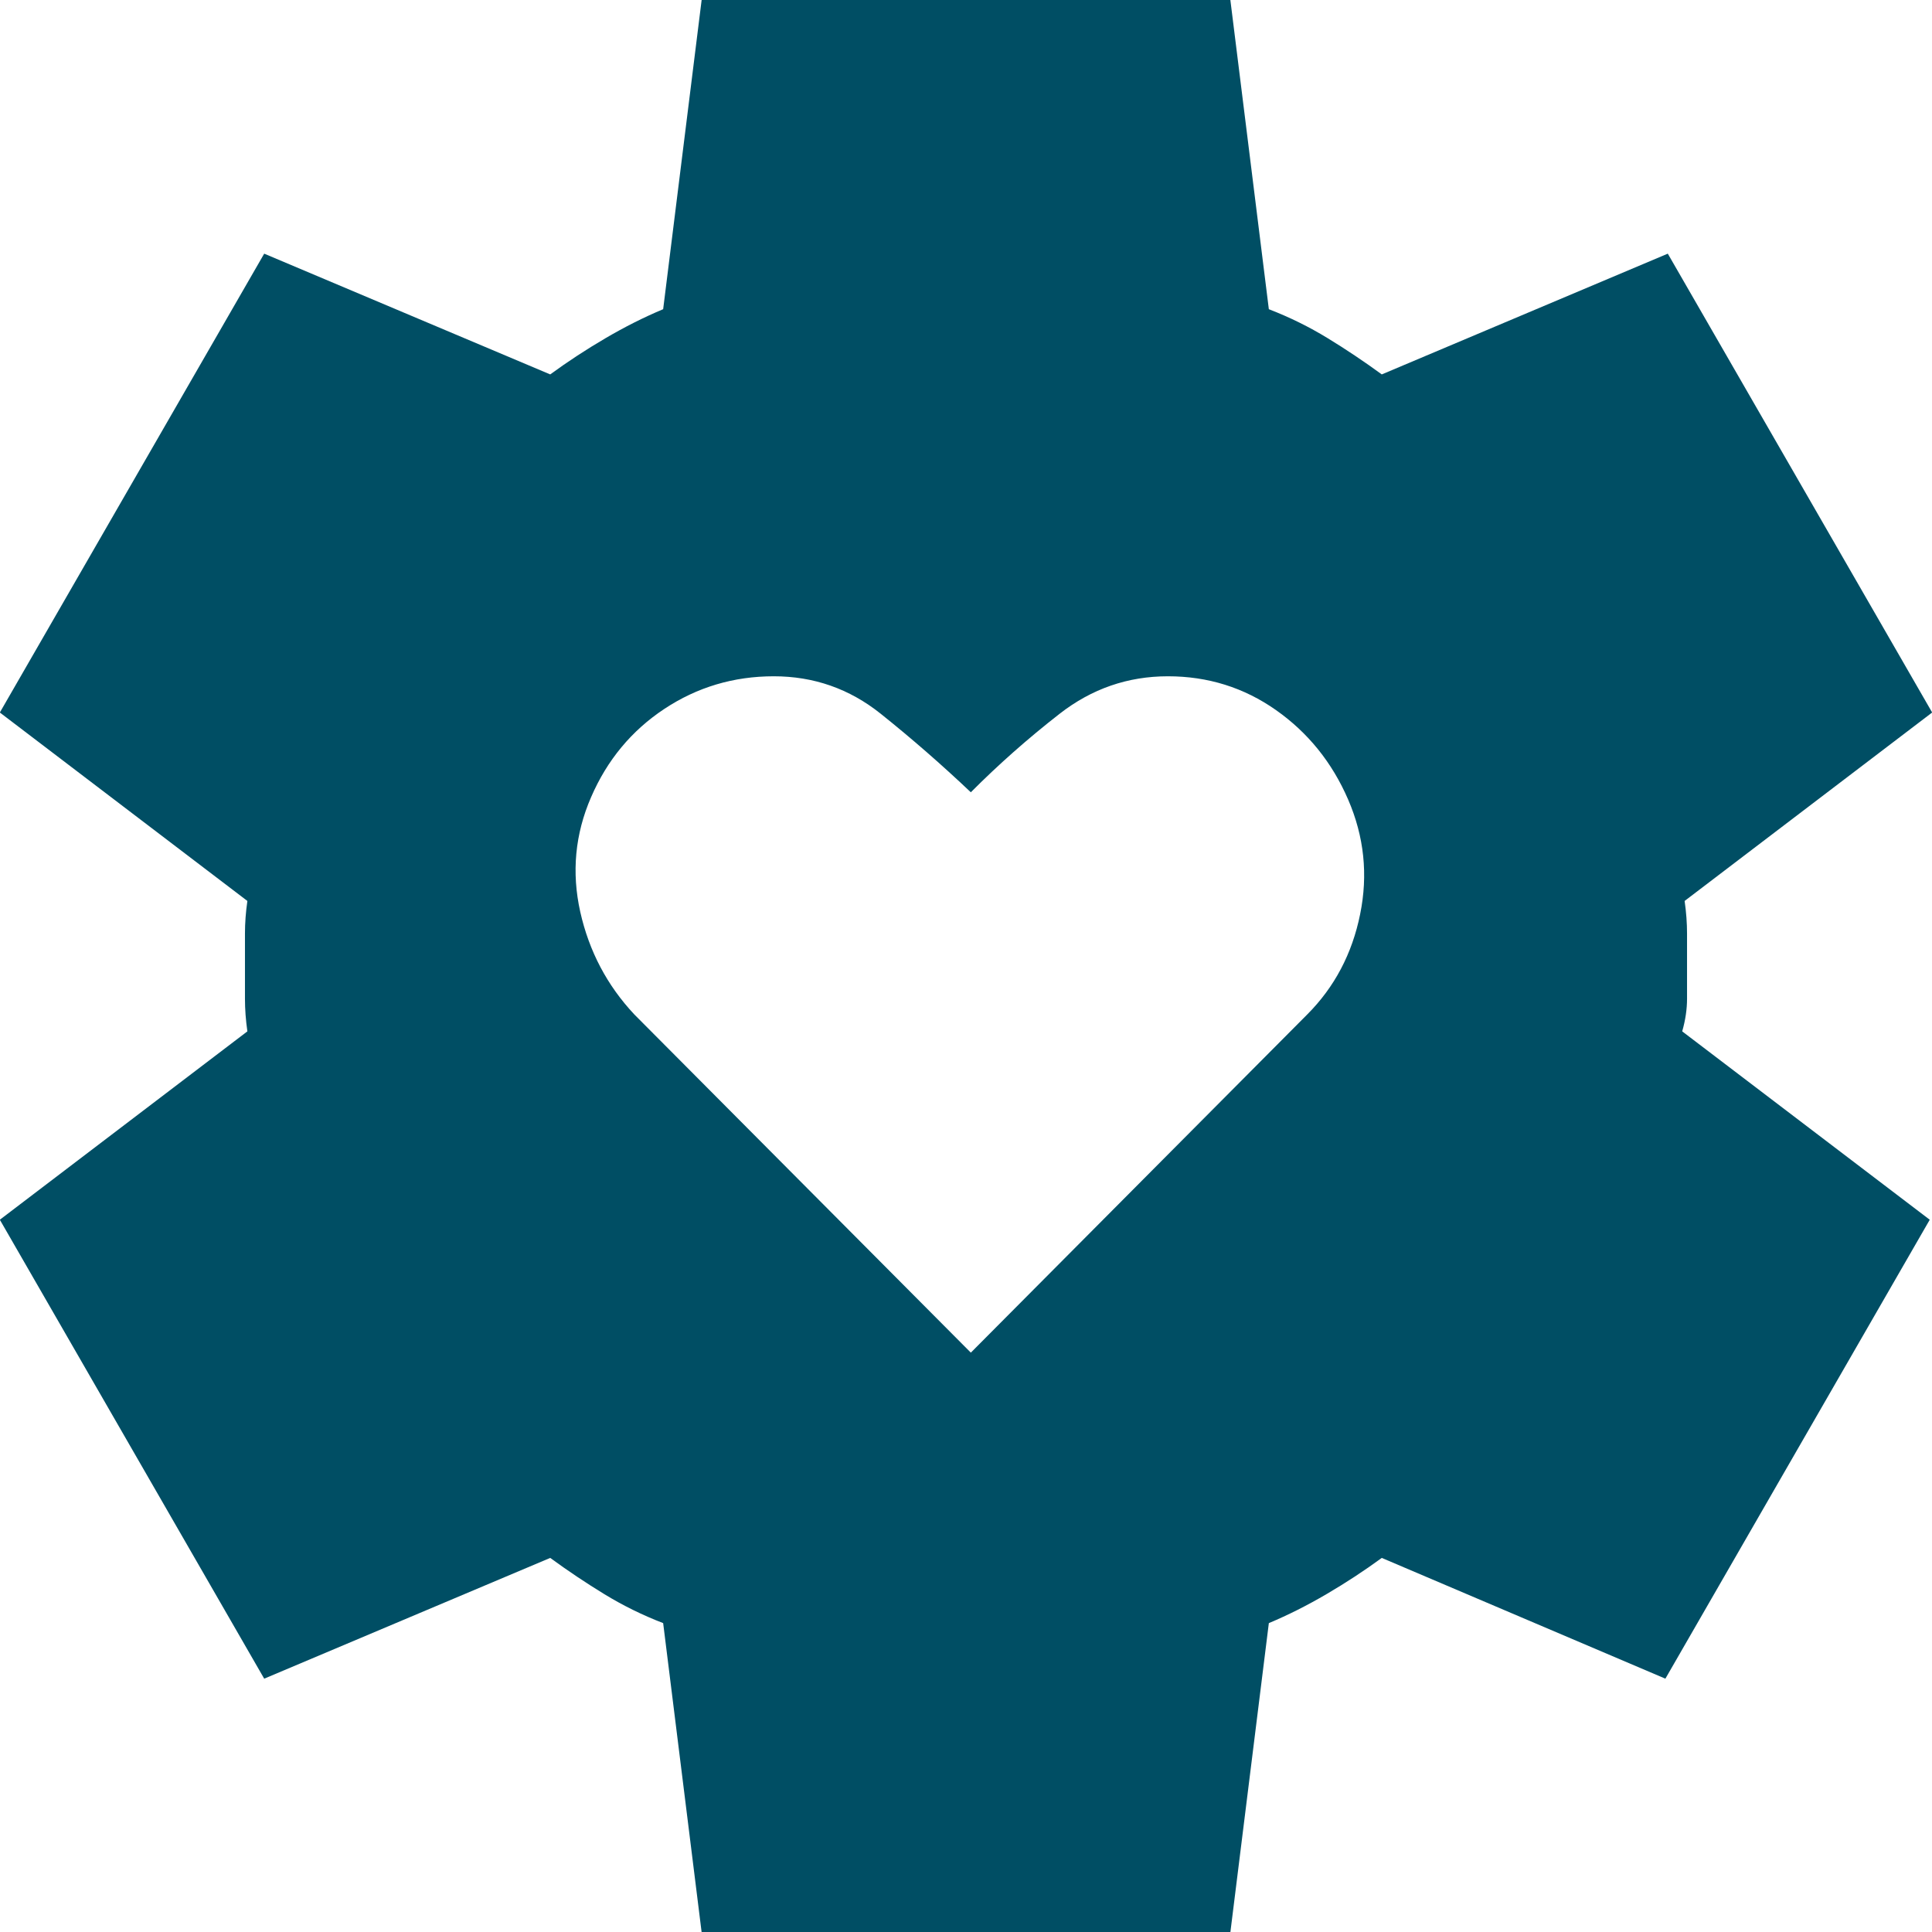 <svg width="24" height="24" viewBox="0 0 24 24" fill="none" xmlns="http://www.w3.org/2000/svg">
<path d="M12.06 16.803L16.239 12.602C16.578 12.262 16.797 11.847 16.896 11.357C16.996 10.867 16.946 10.392 16.747 9.932C16.548 9.472 16.249 9.101 15.851 8.821C15.453 8.541 15.005 8.401 14.508 8.401C14.01 8.401 13.562 8.556 13.164 8.866C12.766 9.176 12.398 9.502 12.06 9.842C11.701 9.502 11.328 9.176 10.94 8.866C10.552 8.556 10.109 8.401 9.612 8.401C9.114 8.401 8.661 8.536 8.253 8.806C7.845 9.076 7.542 9.442 7.343 9.902C7.143 10.362 7.099 10.837 7.208 11.327C7.318 11.817 7.542 12.242 7.88 12.602L12.06 16.803ZM8.716 24.004L8.238 20.163C7.979 20.063 7.736 19.943 7.507 19.803C7.278 19.663 7.054 19.513 6.835 19.353L3.282 20.853L-0.002 15.152L3.073 12.812C3.053 12.672 3.043 12.537 3.043 12.407V11.597C3.043 11.467 3.053 11.332 3.073 11.192L-0.002 8.851L3.282 3.151L6.835 4.651C7.054 4.491 7.283 4.341 7.522 4.201C7.761 4.061 7.999 3.941 8.238 3.841L8.716 0H15.284L15.762 3.841C16.021 3.941 16.264 4.061 16.493 4.201C16.722 4.341 16.946 4.491 17.165 4.651L20.718 3.151L24.002 8.851L20.927 11.192C20.947 11.332 20.957 11.467 20.957 11.597V12.407C20.957 12.537 20.937 12.672 20.897 12.812L23.972 15.152L20.688 20.853L17.165 19.353C16.946 19.513 16.717 19.663 16.478 19.803C16.239 19.943 16.001 20.063 15.762 20.163L15.284 24.004H8.716Z" fill="#004E64"/>
</svg>
